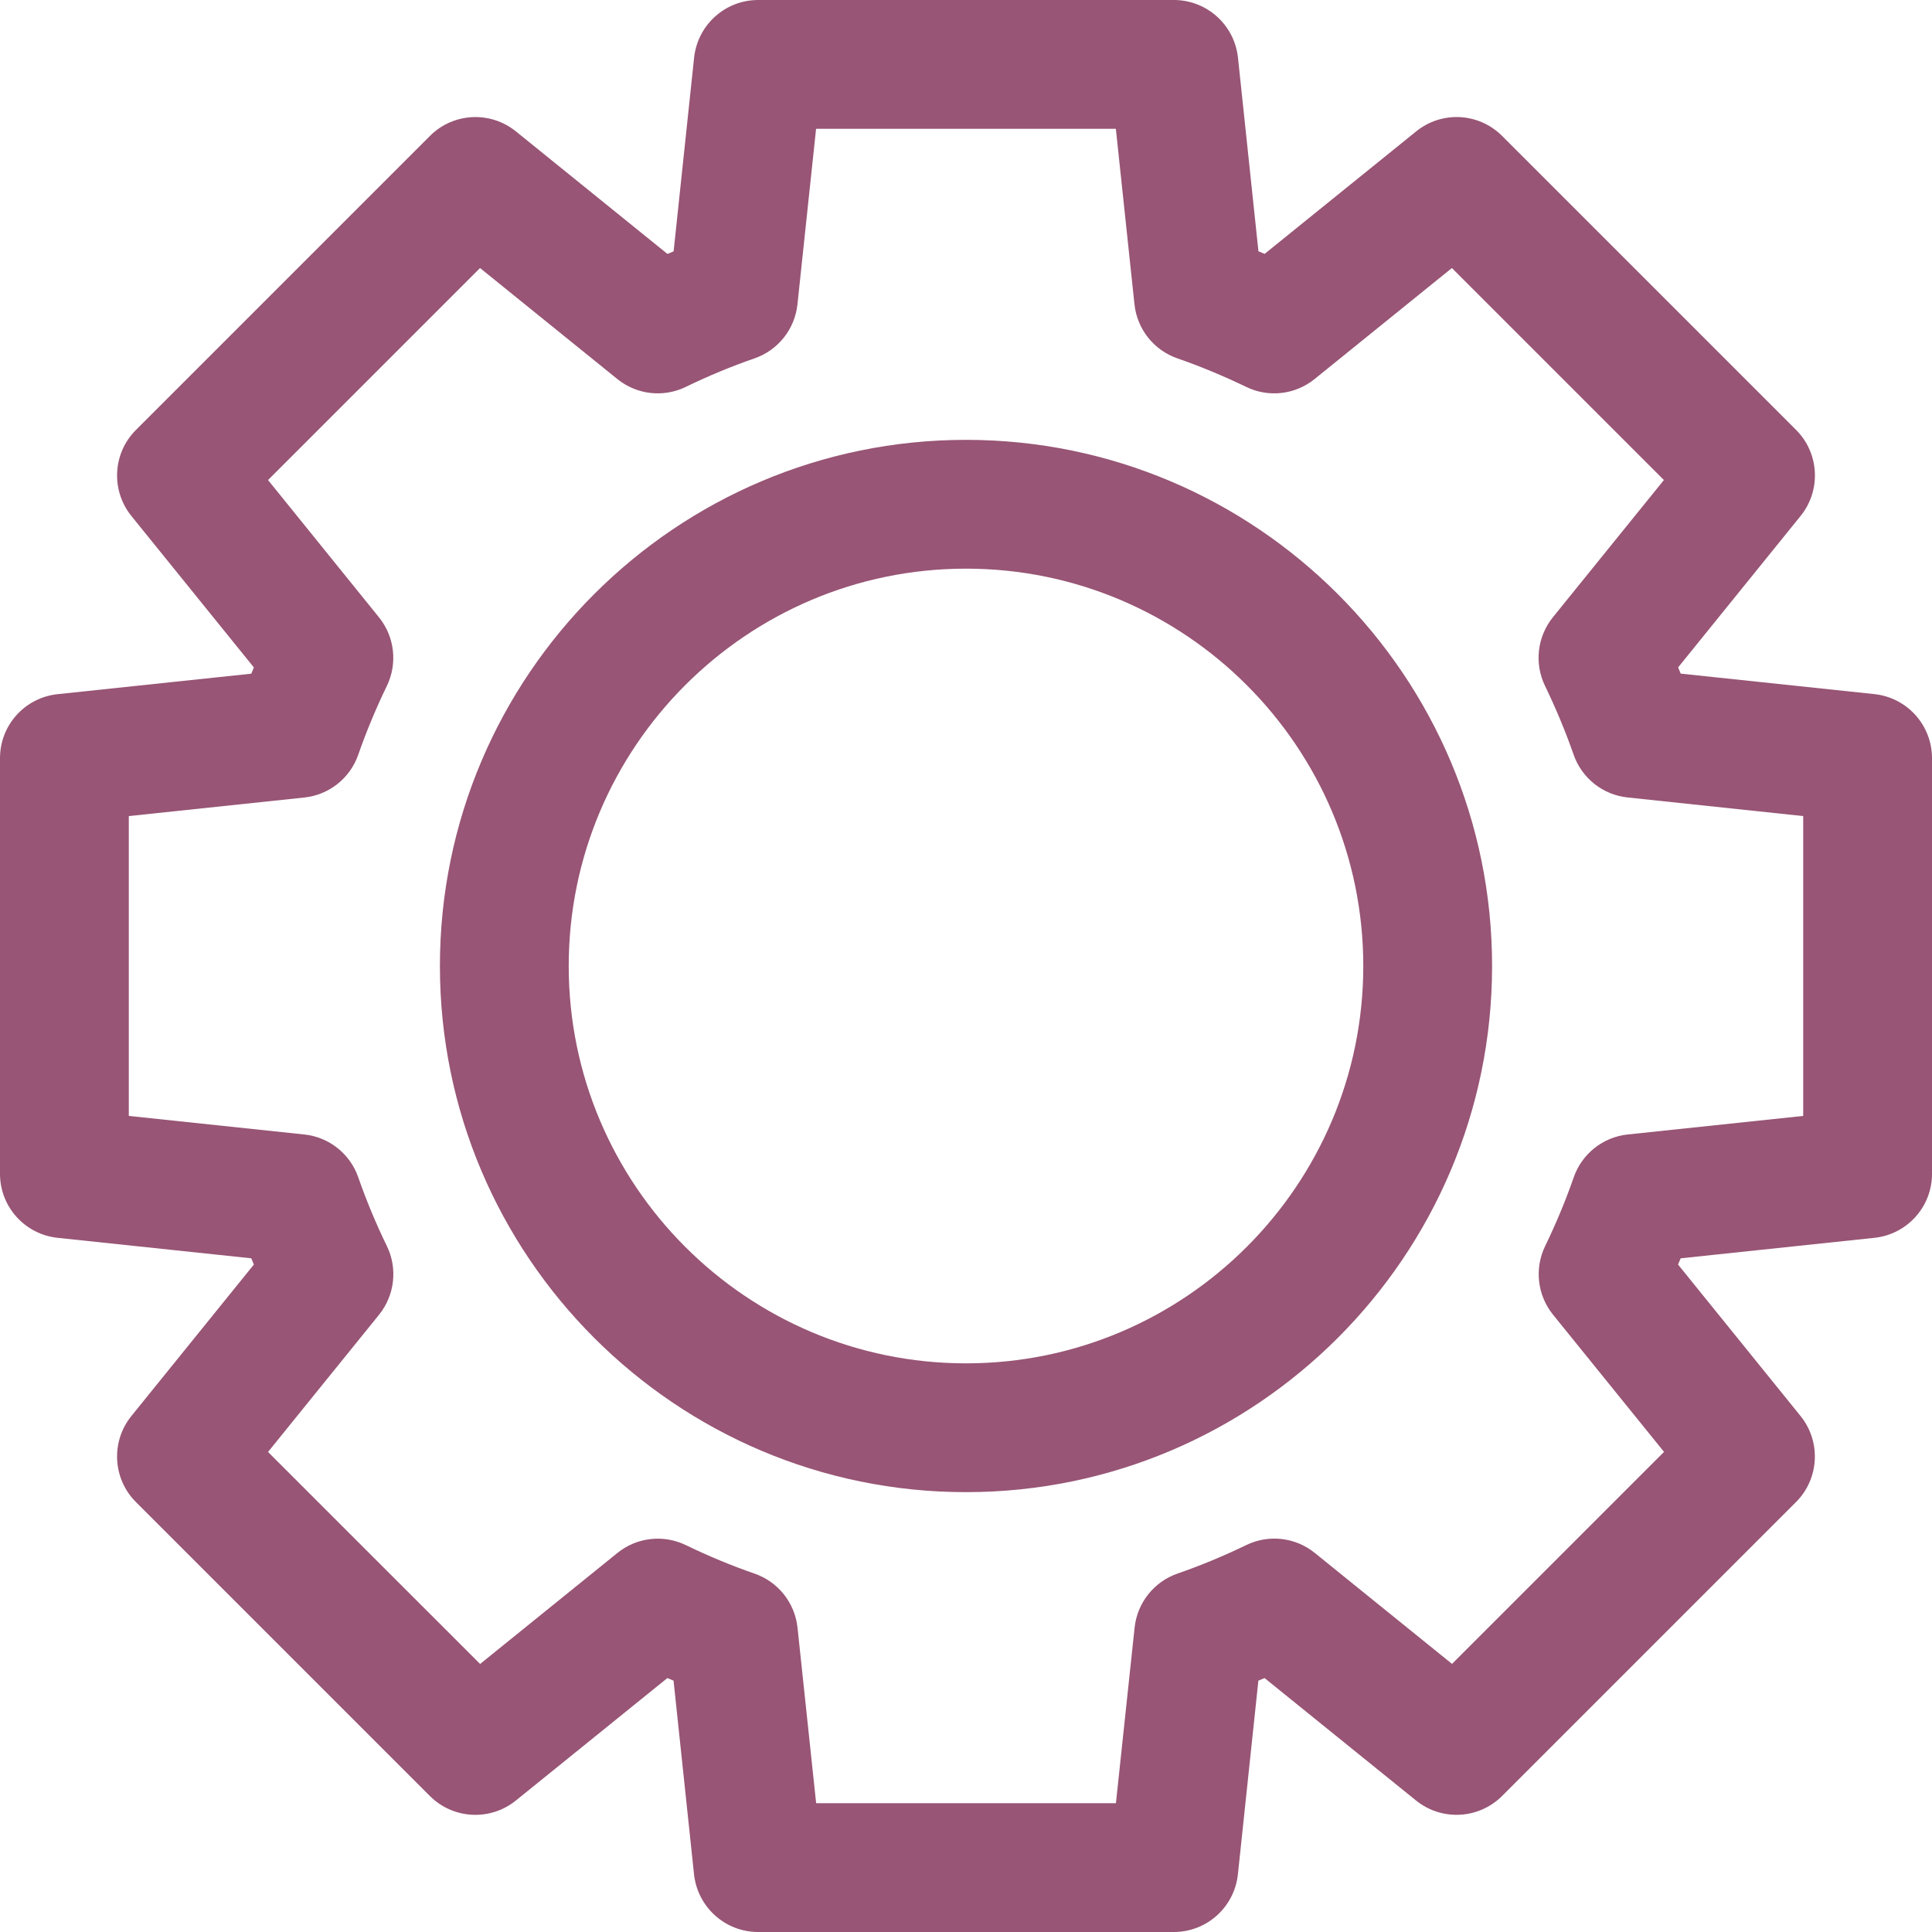 <?xml version="1.0" encoding="UTF-8" standalone="no"?><svg xmlns="http://www.w3.org/2000/svg" xmlns:xlink="http://www.w3.org/1999/xlink" fill="#985575" height="30" preserveAspectRatio="xMidYMid meet" version="1" viewBox="1.0 1.0 30.0 30.0" width="30" zoomAndPan="magnify"><g id="change1_1"><path d="M30.105,11.778l-3.007-0.318c-0.013-0.032-0.027-0.064-0.04-0.097l1.902-2.352 c0.321-0.397,0.291-0.975-0.071-1.336l-4.564-4.564c-0.363-0.363-0.938-0.393-1.336-0.07 l-2.352,1.901c-0.032-0.014-0.064-0.026-0.096-0.04l-0.318-3.008C20.168,1.386,19.739,1,19.228,1 h-6.455c-0.512,0-0.94,0.386-0.995,0.895l-0.318,3.008c-0.032,0.013-0.064,0.026-0.096,0.04 L9.012,3.041C8.614,2.719,8.038,2.748,7.676,3.111L3.111,7.676 c-0.362,0.361-0.392,0.938-0.071,1.336l1.902,2.352c-0.013,0.032-0.027,0.064-0.04,0.097 l-3.007,0.318C1.386,11.832,1,12.261,1,12.772v6.455c0,0.512,0.386,0.94,0.895,0.994l3.007,0.318 c0.013,0.032,0.027,0.064,0.04,0.097l-1.902,2.352c-0.321,0.397-0.291,0.975,0.071,1.336 l4.564,4.564c0.362,0.362,0.938,0.392,1.336,0.07l2.352-1.901c0.032,0.014,0.064,0.027,0.096,0.04 l0.318,3.008C11.832,30.614,12.261,31,12.772,31h6.455c0.512,0,0.94-0.386,0.995-0.895l0.318-3.008 c0.032-0.014,0.064-0.026,0.096-0.04l2.352,1.901c0.397,0.321,0.973,0.292,1.336-0.07 l4.564-4.564c0.362-0.361,0.392-0.938,0.071-1.336l-1.902-2.352 c0.013-0.032,0.027-0.064,0.04-0.097l3.007-0.318C30.614,20.168,31,19.739,31,19.228v-6.455 C31,12.261,30.614,11.832,30.105,11.778z M29,18.328l-2.724,0.288 c-0.385,0.04-0.712,0.3-0.839,0.665c-0.125,0.359-0.275,0.719-0.444,1.068 c-0.169,0.349-0.121,0.764,0.122,1.065l1.724,2.131l-3.292,3.292l-2.131-1.723 c-0.302-0.245-0.717-0.291-1.065-0.122c-0.355,0.172-0.714,0.32-1.066,0.442 c-0.366,0.127-0.626,0.454-0.667,0.84L18.328,29h-4.655l-0.289-2.725 c-0.041-0.386-0.301-0.713-0.667-0.84c-0.354-0.122-0.713-0.271-1.066-0.442 c-0.348-0.169-0.763-0.123-1.065,0.122l-2.131,1.723L5.162,23.546l1.724-2.131 c0.243-0.302,0.291-0.717,0.122-1.065C6.838,20,6.688,19.641,6.563,19.281 c-0.127-0.365-0.454-0.625-0.839-0.665L3,18.328v-4.656l2.724-0.288 c0.385-0.04,0.712-0.3,0.839-0.665c0.125-0.359,0.275-0.719,0.444-1.068 c0.169-0.349,0.121-0.764-0.122-1.065L5.162,8.454l3.292-3.292l2.131,1.723 c0.302,0.245,0.717,0.292,1.065,0.122c0.353-0.171,0.711-0.32,1.066-0.442 c0.366-0.127,0.626-0.454,0.667-0.84L13.672,3h4.655l0.289,2.725 c0.041,0.386,0.301,0.713,0.667,0.84c0.353,0.122,0.711,0.271,1.066,0.442 c0.348,0.17,0.763,0.123,1.065-0.122l2.131-1.723l3.292,3.292l-1.724,2.131 c-0.243,0.302-0.291,0.717-0.122,1.065c0.169,0.35,0.319,0.709,0.444,1.068 c0.127,0.365,0.454,0.625,0.839,0.665L29,13.672V18.328z" fill="inherit"/><path d="M16,7.83c-4.505,0-8.169,3.665-8.169,8.17S11.495,24.17,16,24.17S24.169,20.505,24.169,16 S20.505,7.83,16,7.83z M16,22.17c-3.402,0-6.169-2.768-6.169-6.17S12.598,9.83,16,9.83 S22.169,12.598,22.169,16S19.402,22.17,16,22.17z" fill="inherit"/></g></svg>